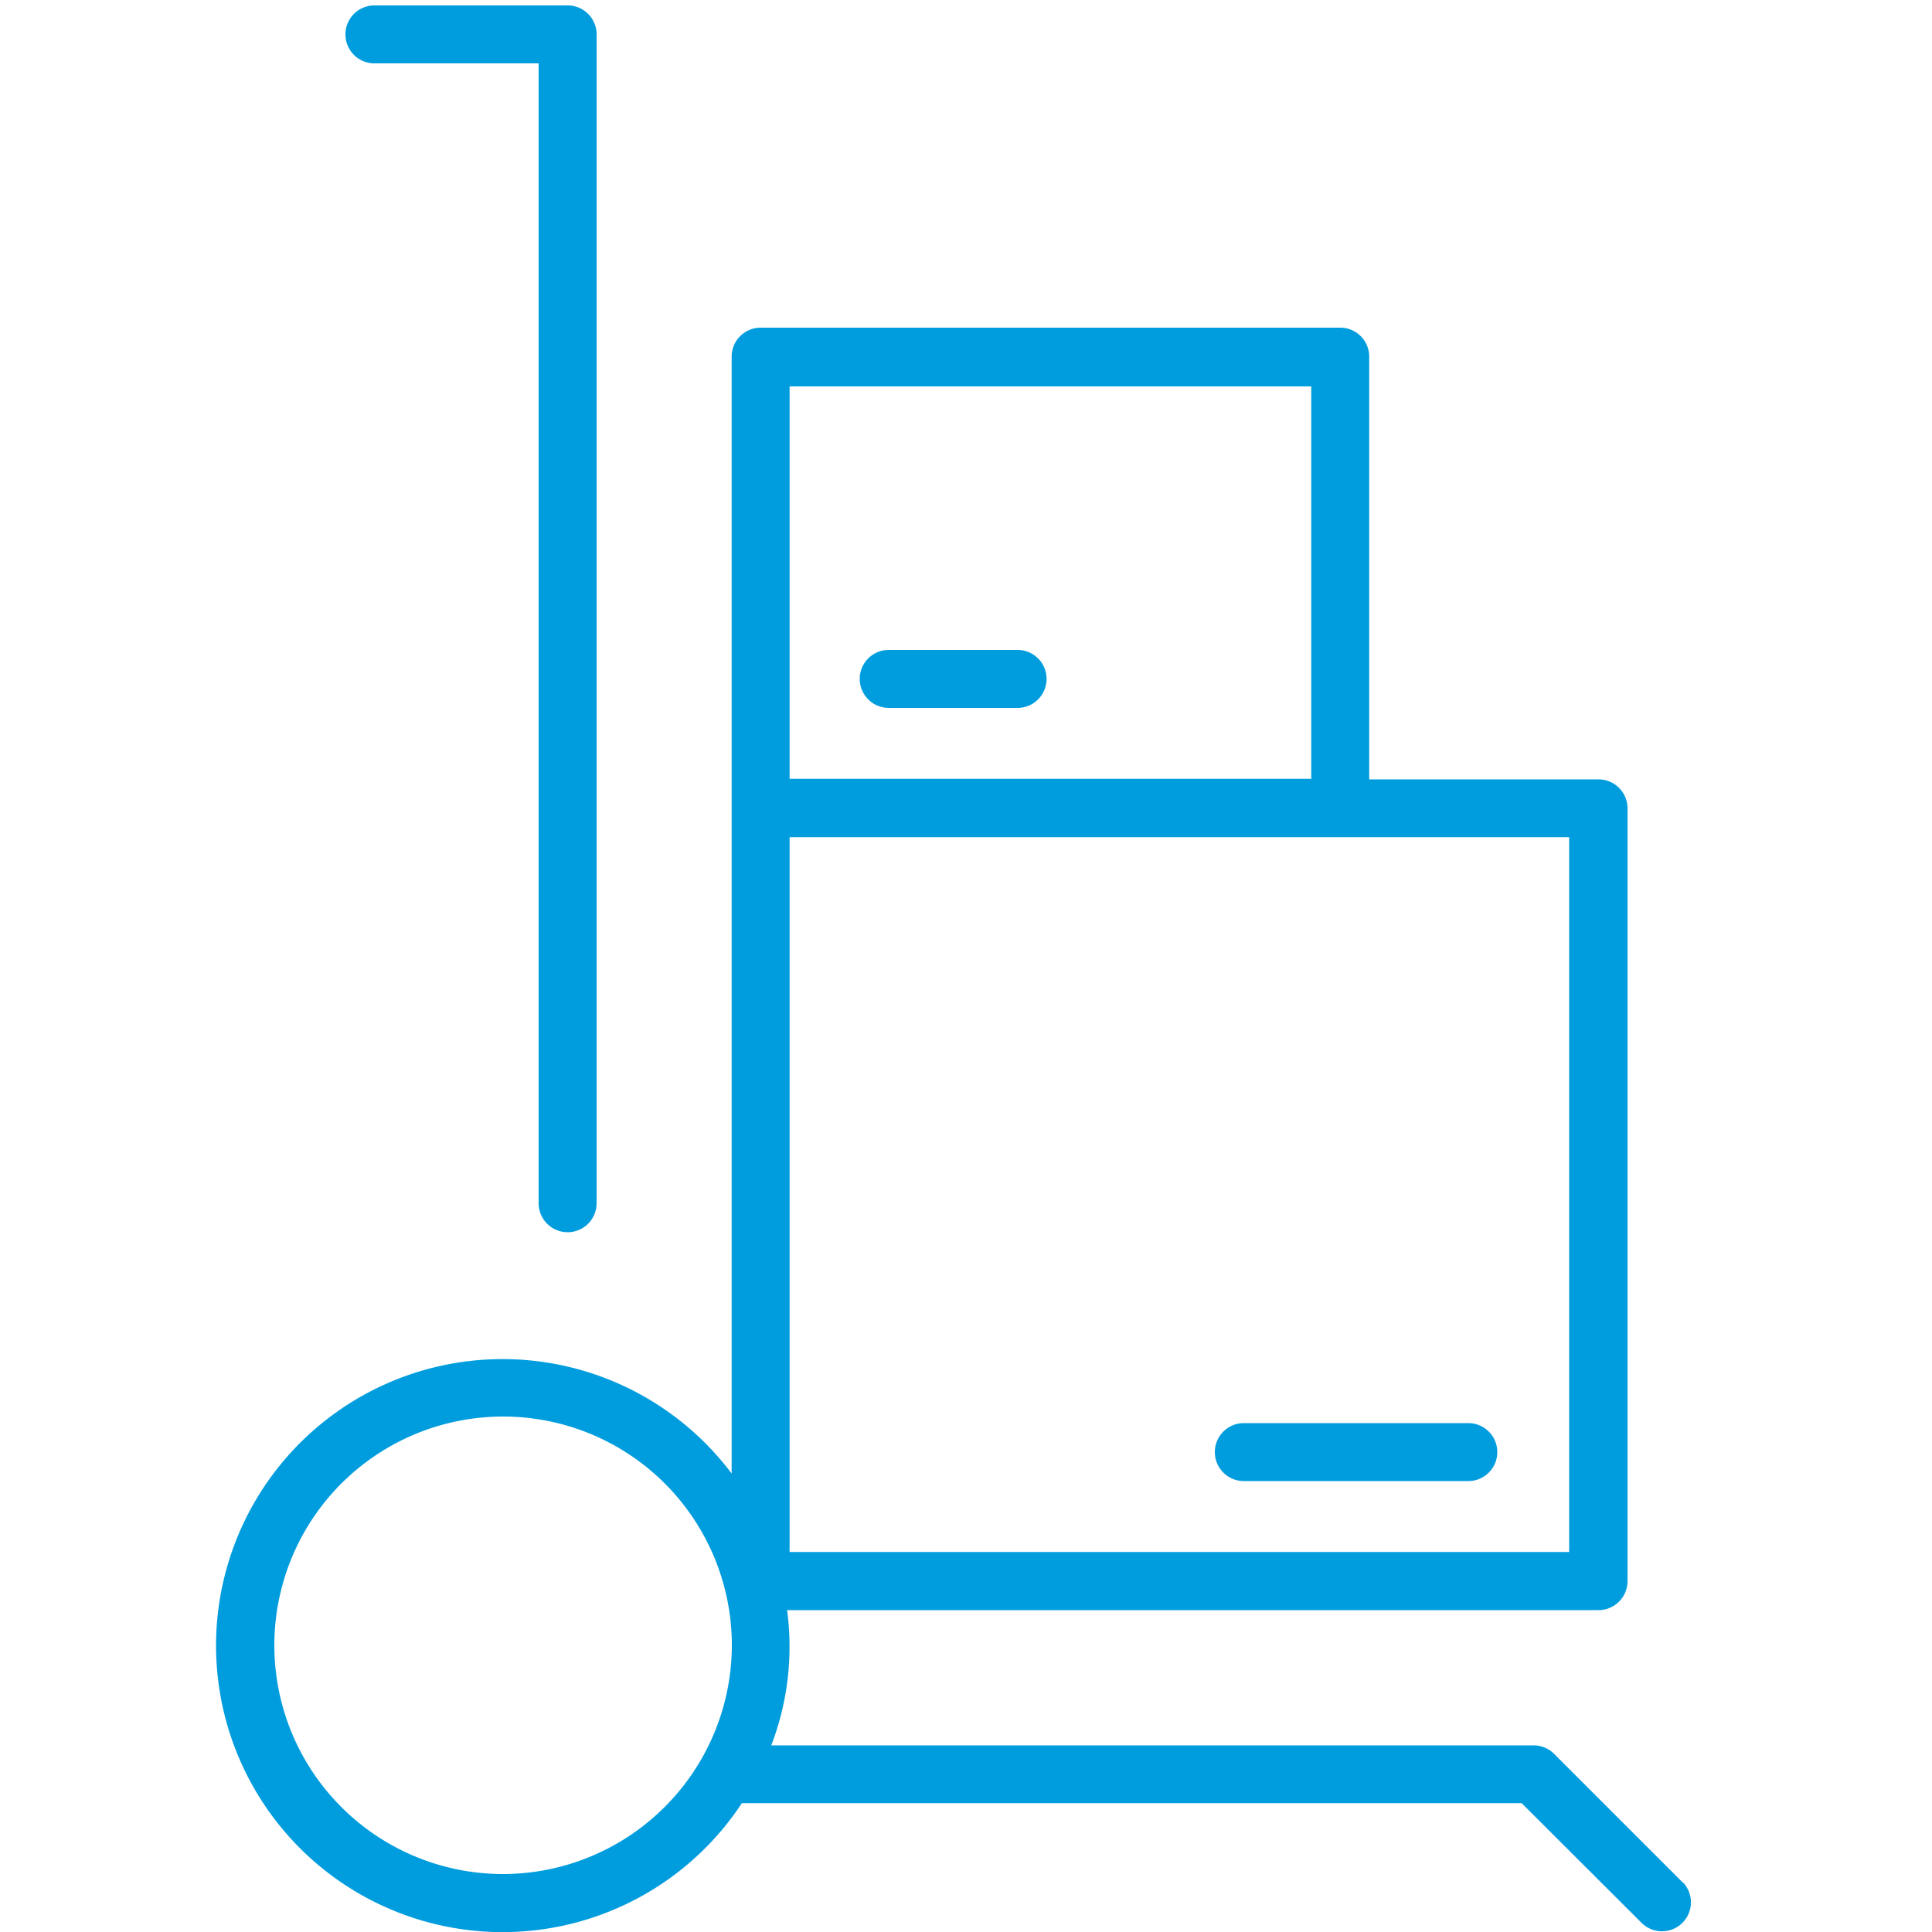 <svg id="Warstwa_1" data-name="Warstwa 1" xmlns="http://www.w3.org/2000/svg" viewBox="0 0 100 100"><defs><style>.cls-1{fill:#009dde;}</style></defs><title>23_11</title><path class="cls-1" d="M19.37,3.28h8.51v59a1.5,1.5,0,0,0,3,0V1.78a1.5,1.5,0,0,0-1.5-1.5h-10a1.5,1.5,0,1,0,0,3Z"/><path class="cls-1" d="M87.11,97.45l-6.67-6.67a1.5,1.5,0,0,0-1.06-.44H39.92a14.27,14.27,0,0,0,.82-7h42a1.5,1.5,0,0,0,1.5-1.5v-40a1.5,1.5,0,0,0-1.5-1.5H70.87V18.46a1.5,1.5,0,0,0-1.5-1.5h-30a1.5,1.5,0,0,0-1.5,1.5V76.27a14.83,14.83,0,1,0,.53,17.06H78.76L85,99.56a1.5,1.5,0,0,0,2.12-2.12ZM81.22,80.33H40.87v-37H81.22ZM40.87,20h27V40.31h-27ZM26,97A11.84,11.84,0,1,1,37.88,85.16,11.86,11.86,0,0,1,26,97Z"/><path class="cls-1" d="M62.88,75.16a1.5,1.5,0,0,0,1.5,1.5H76a1.5,1.5,0,0,0,0-3H64.38A1.5,1.5,0,0,0,62.88,75.16Z"/><path class="cls-1" d="M52.71,33.64H46a1.5,1.5,0,0,0,0,3h6.67a1.5,1.5,0,1,0,0-3Z"/></svg>